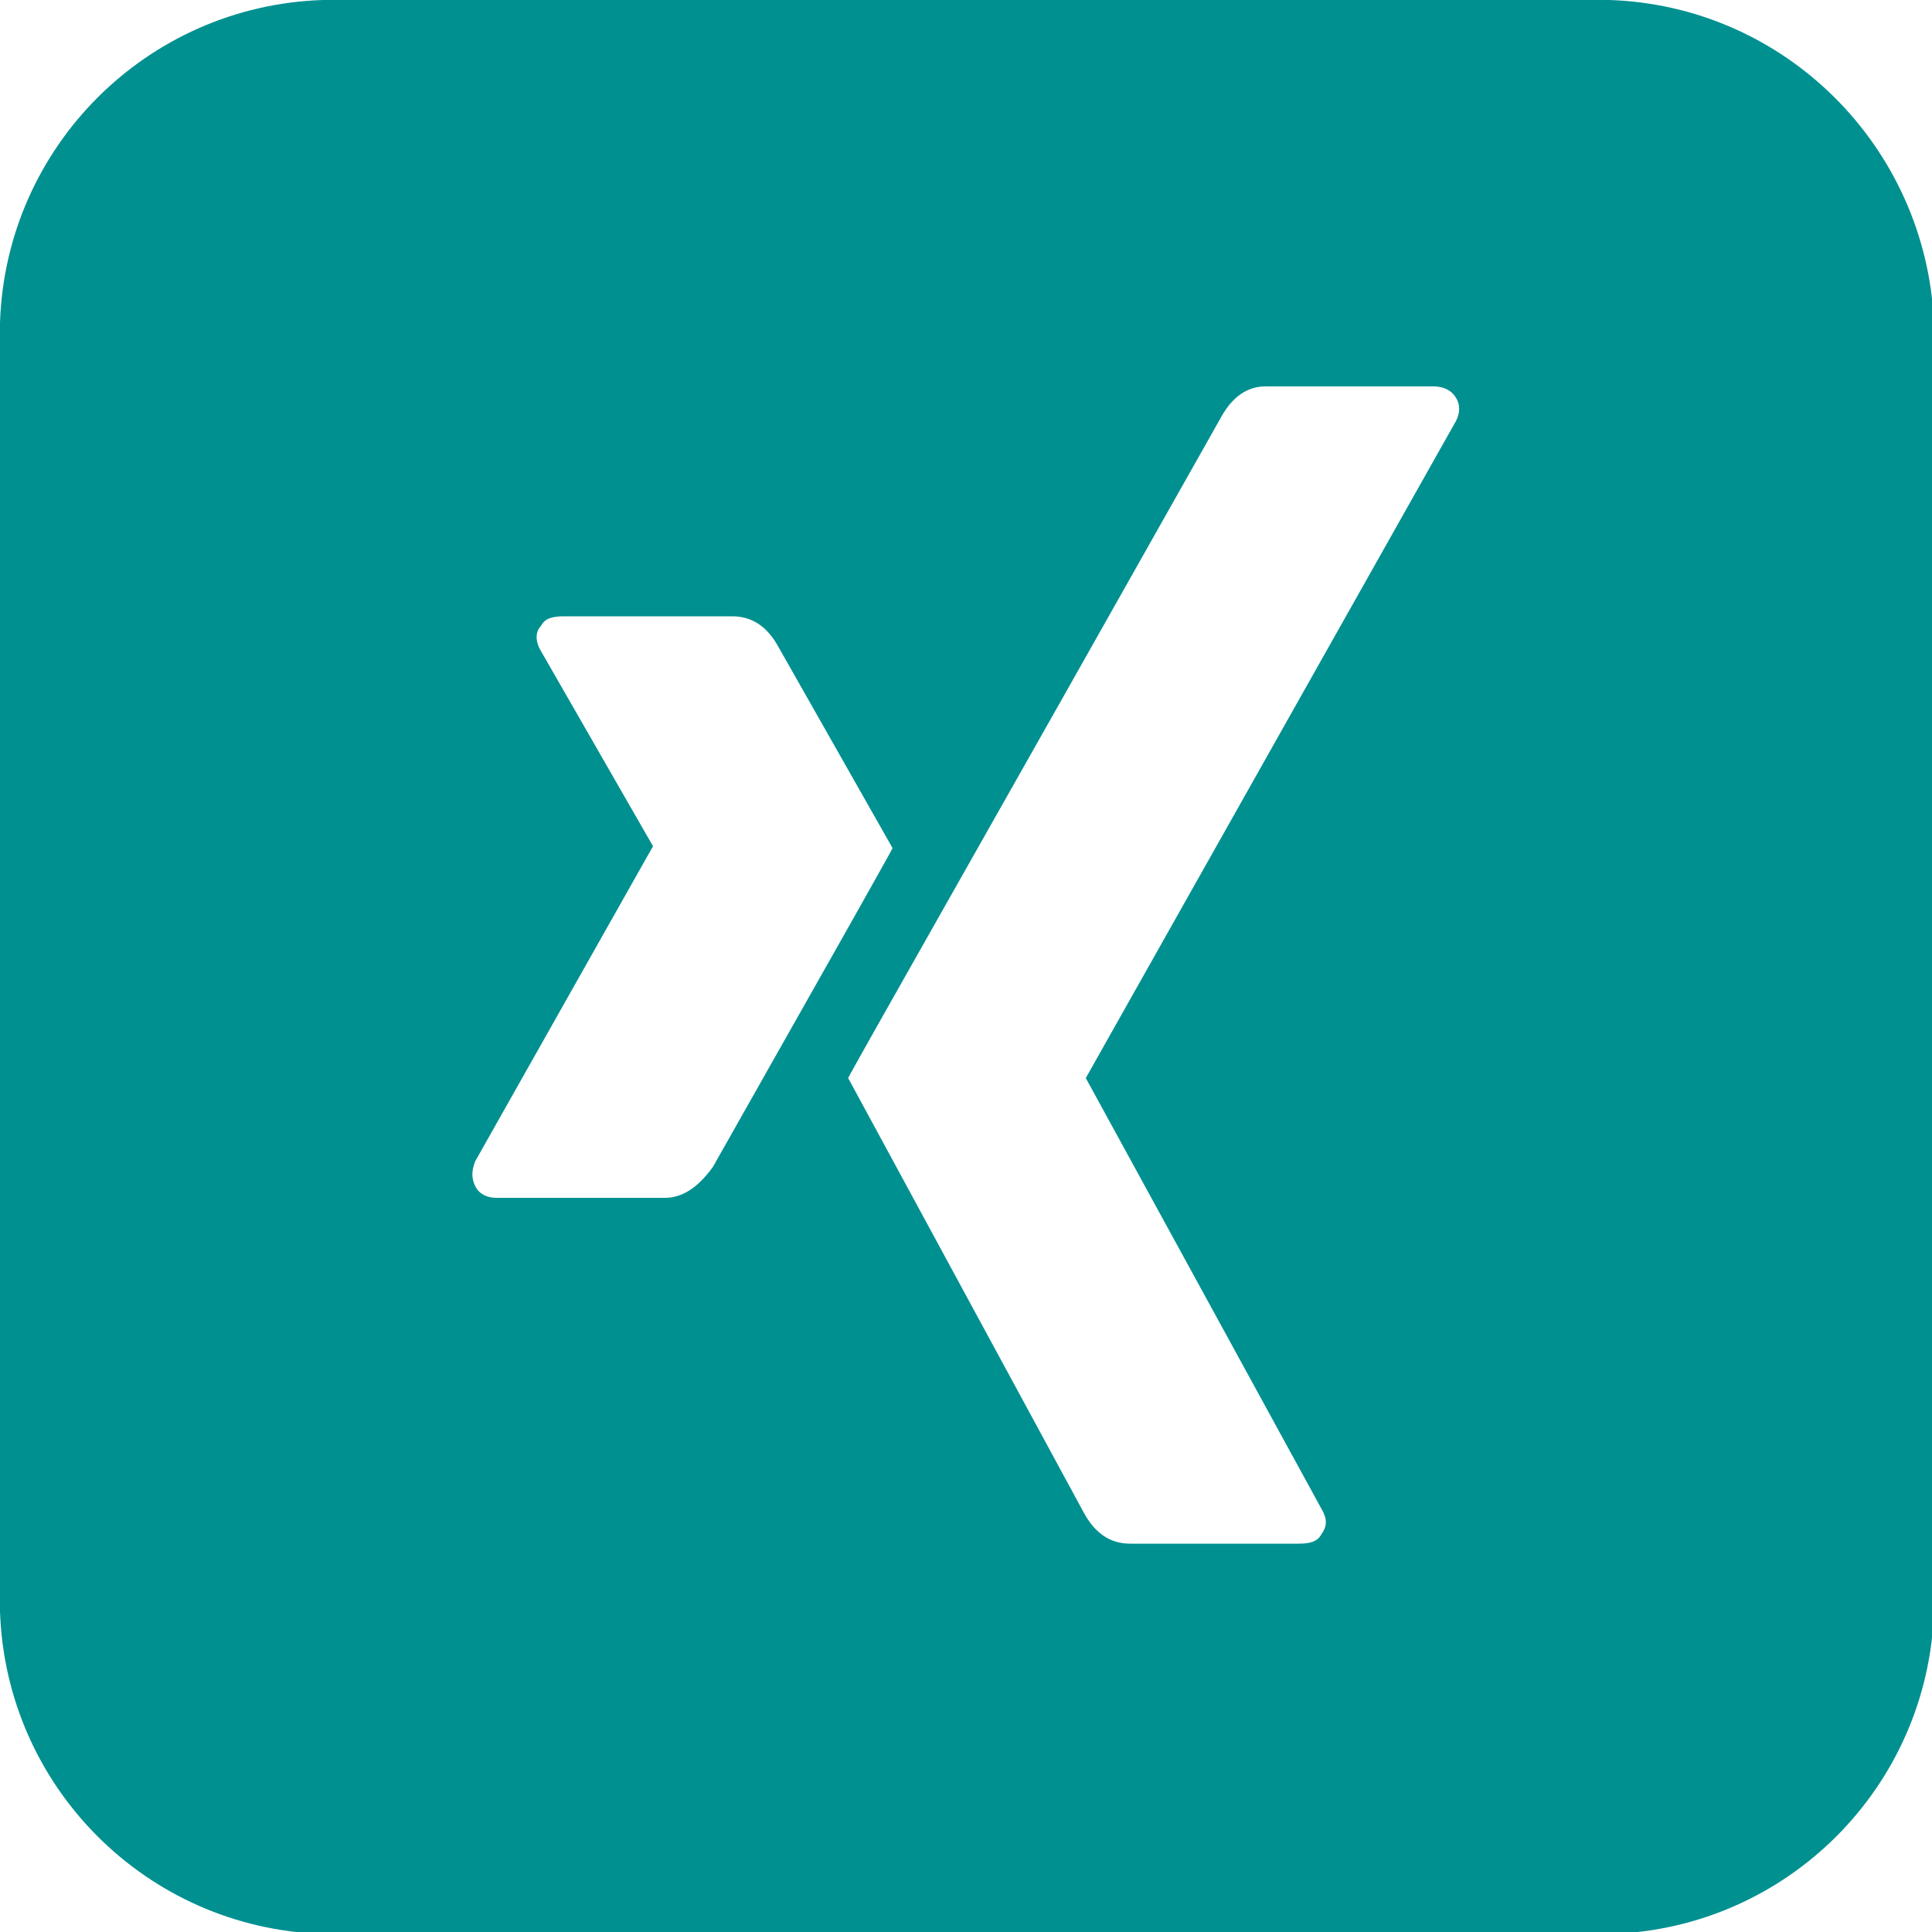 <?xml version="1.0" encoding="utf-8"?>
<!-- Generator: Adobe Illustrator 22.0.1, SVG Export Plug-In . SVG Version: 6.00 Build 0)  -->
<svg version="1.1" id="Ebene_1" xmlns="http://www.w3.org/2000/svg" xmlns:xlink="http://www.w3.org/1999/xlink" x="0px" y="0px"
	 viewBox="0 0 100 100" style="enable-background:new 0 0 100 100;" xml:space="preserve">
<style type="text/css">
	.st0{fill:#009090;}
</style>
<title>twitter</title>
<path class="st0" d="M83.3,0H16.7C7.6,0.3,0.3,7.6,0,16.7v66.7c0.3,9.1,7.6,16.4,16.7,16.7h66.7c9.1-0.3,16.4-7.6,16.7-16.7V16.7
	C99.7,7.6,92.4,0.3,83.3,0z M34.4,62h-8.7c-0.5,0-0.9-0.2-1.1-0.6c-0.2-0.4-0.2-0.8,0-1.3l9.2-16.3c0,0,0,0,0,0L28,33.7
	c-0.3-0.5-0.3-1,0-1.3c0.2-0.4,0.6-0.5,1.2-0.5h8.7c1,0,1.8,0.5,2.4,1.6l5.9,10.4c-0.2,0.4-3.3,5.9-9.3,16.5
	C36.1,61.5,35.3,62,34.4,62z M75.3,21.9L56.2,55.8v0l12.2,22.3c0.3,0.5,0.3,0.9,0,1.3c-0.2,0.4-0.6,0.5-1.2,0.5h-8.7
	c-1,0-1.8-0.5-2.4-1.6L43.9,55.8c0.4-0.8,6.9-12.2,19.3-34.2c0.6-1.1,1.4-1.6,2.3-1.6h8.7c0.5,0,0.9,0.2,1.1,0.5
	C75.6,20.9,75.6,21.4,75.3,21.9z"/>
</svg>
